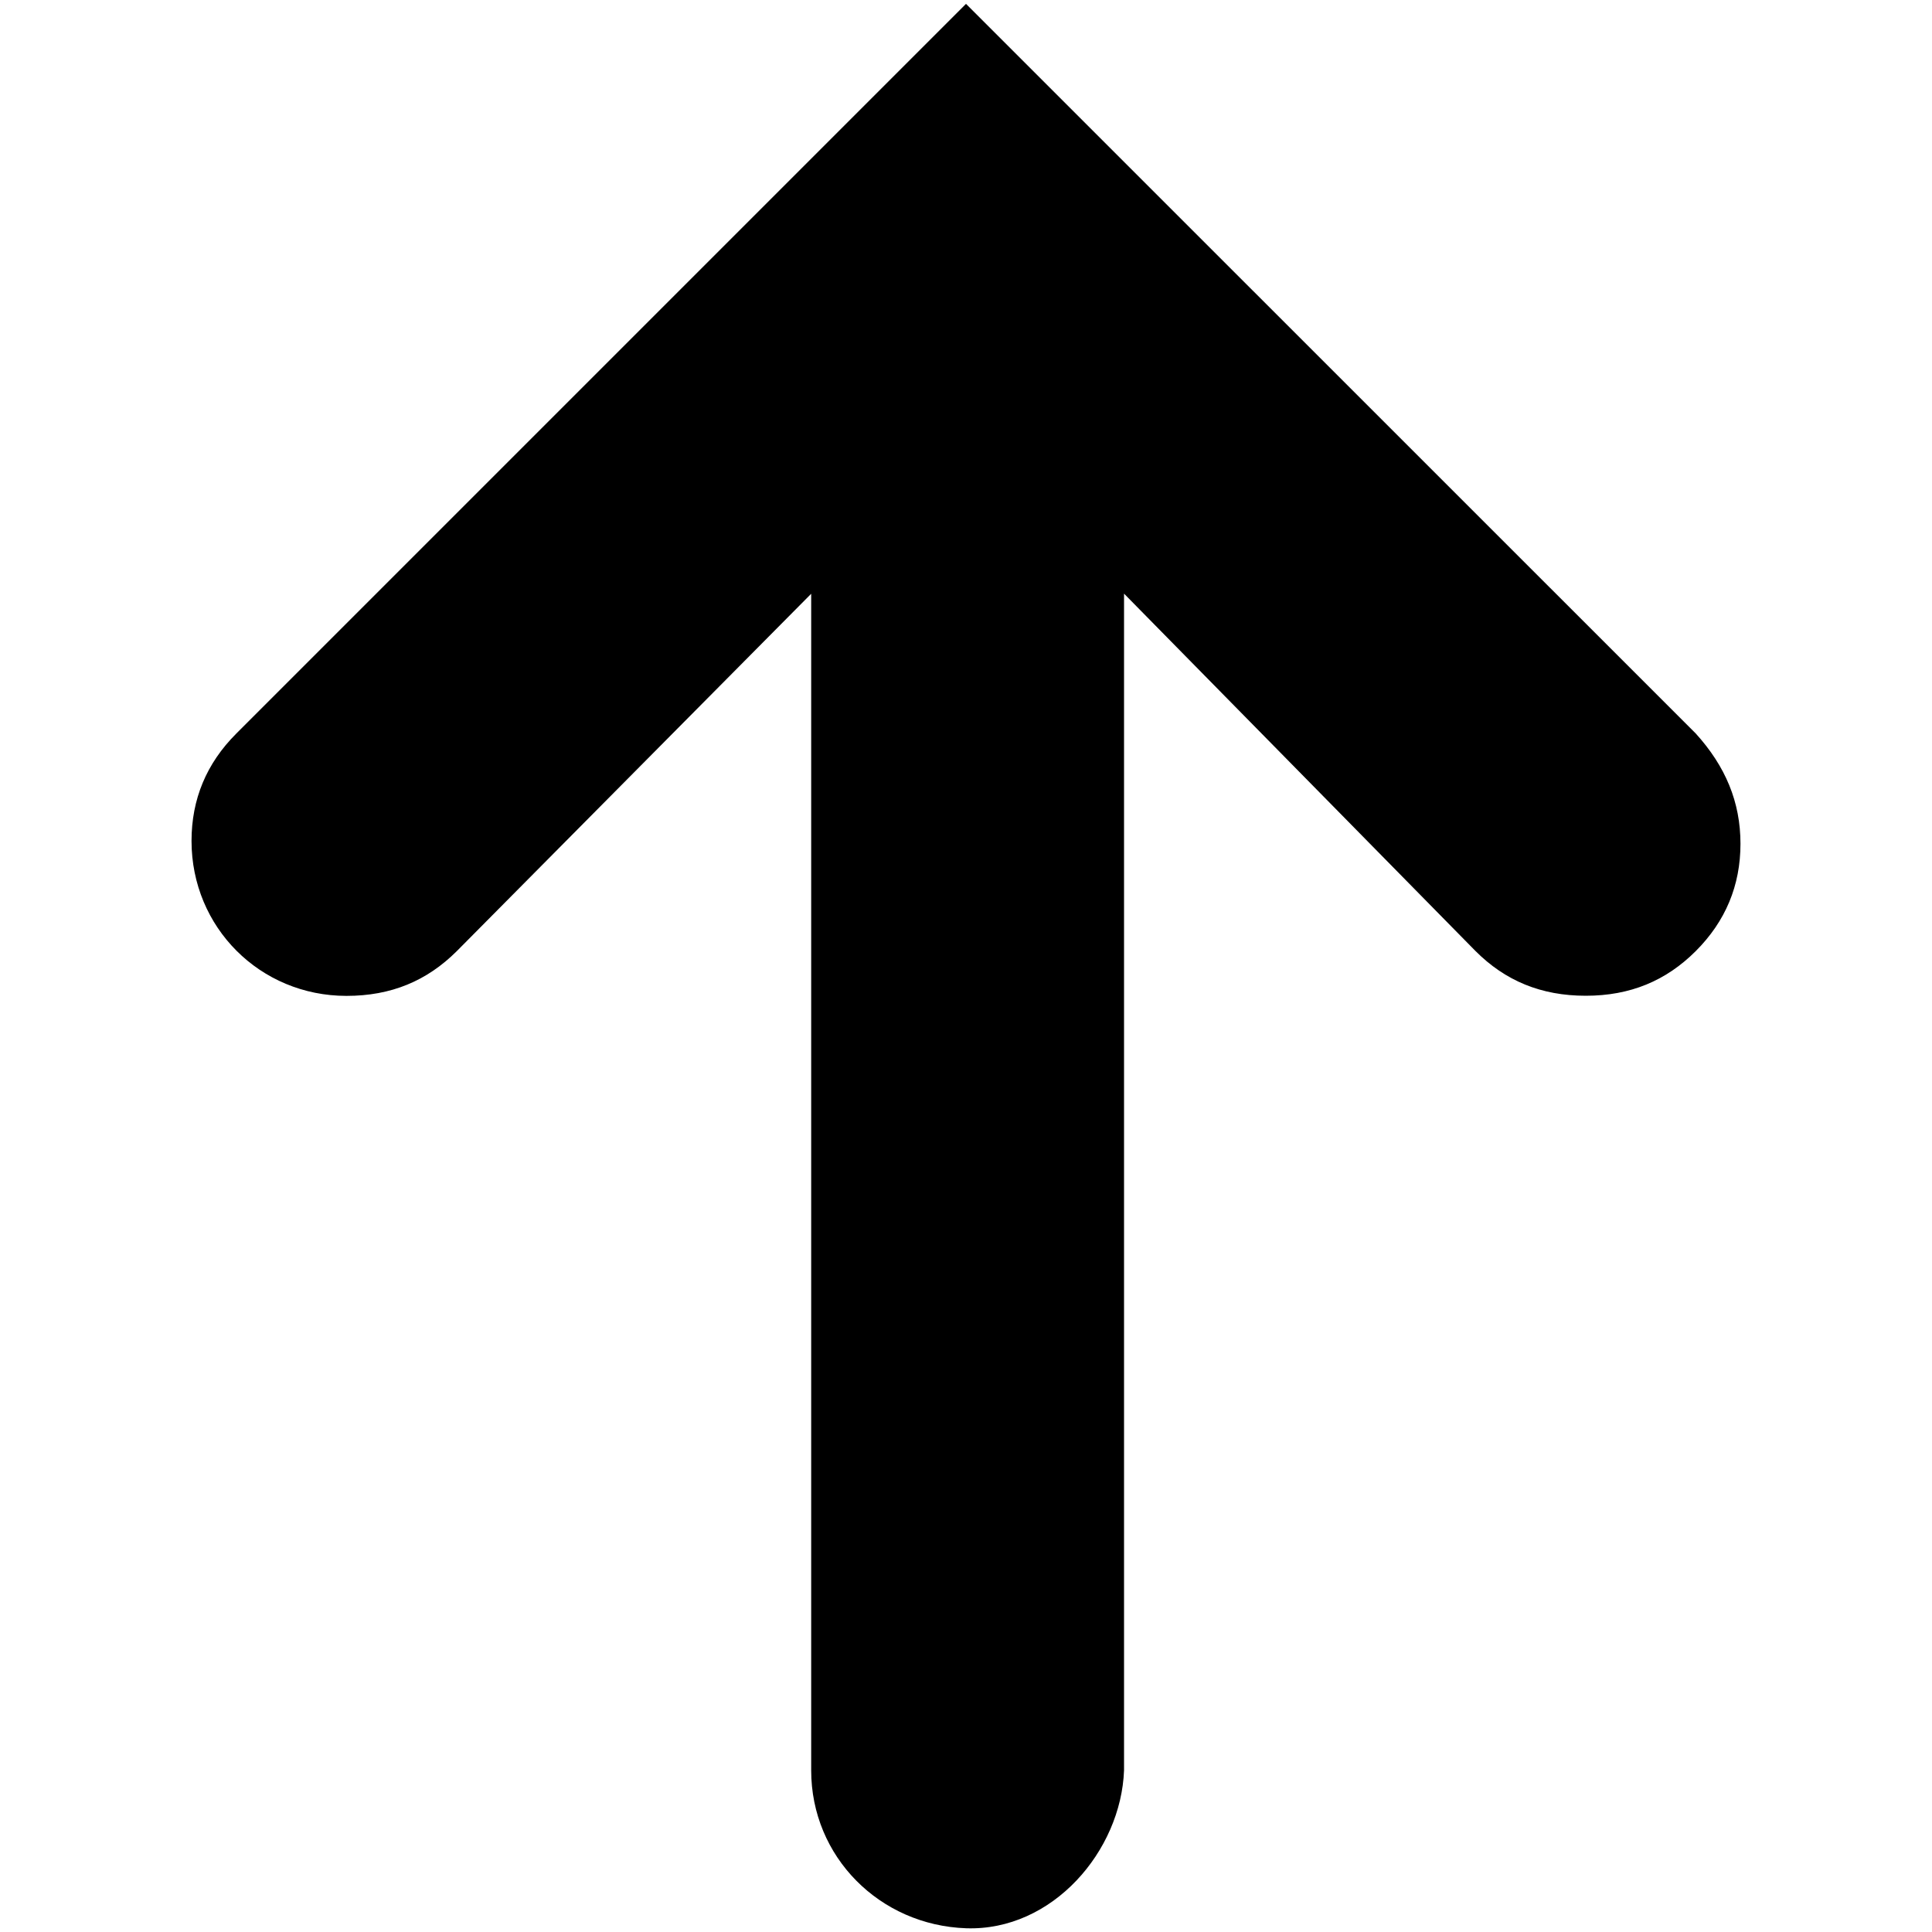 <svg xmlns="http://www.w3.org/2000/svg" xml:space="preserve" viewBox="0 0 1500 1500"><path d="M1316.6 738.4c23.1-23.1 34.7-50.9 34.7-83.3s-11.6-60.1-34.7-85.6L750 3 183.4 569.6c-23.1 23.1-34.7 50.9-34.7 83.3 0 67.1 53.2 120.3 120.3 120.3 34.7 0 62.4-11.6 85.6-34.7L629.8 461v913.5c0 67.1 53.2 120.3 120.3 122.6s120.3-60.1 122.6-122.6V460.9l272.9 277.5c23.1 23.1 50.9 34.7 85.6 34.7 34.5 0 62.3-11.6 85.4-34.7"/></svg>